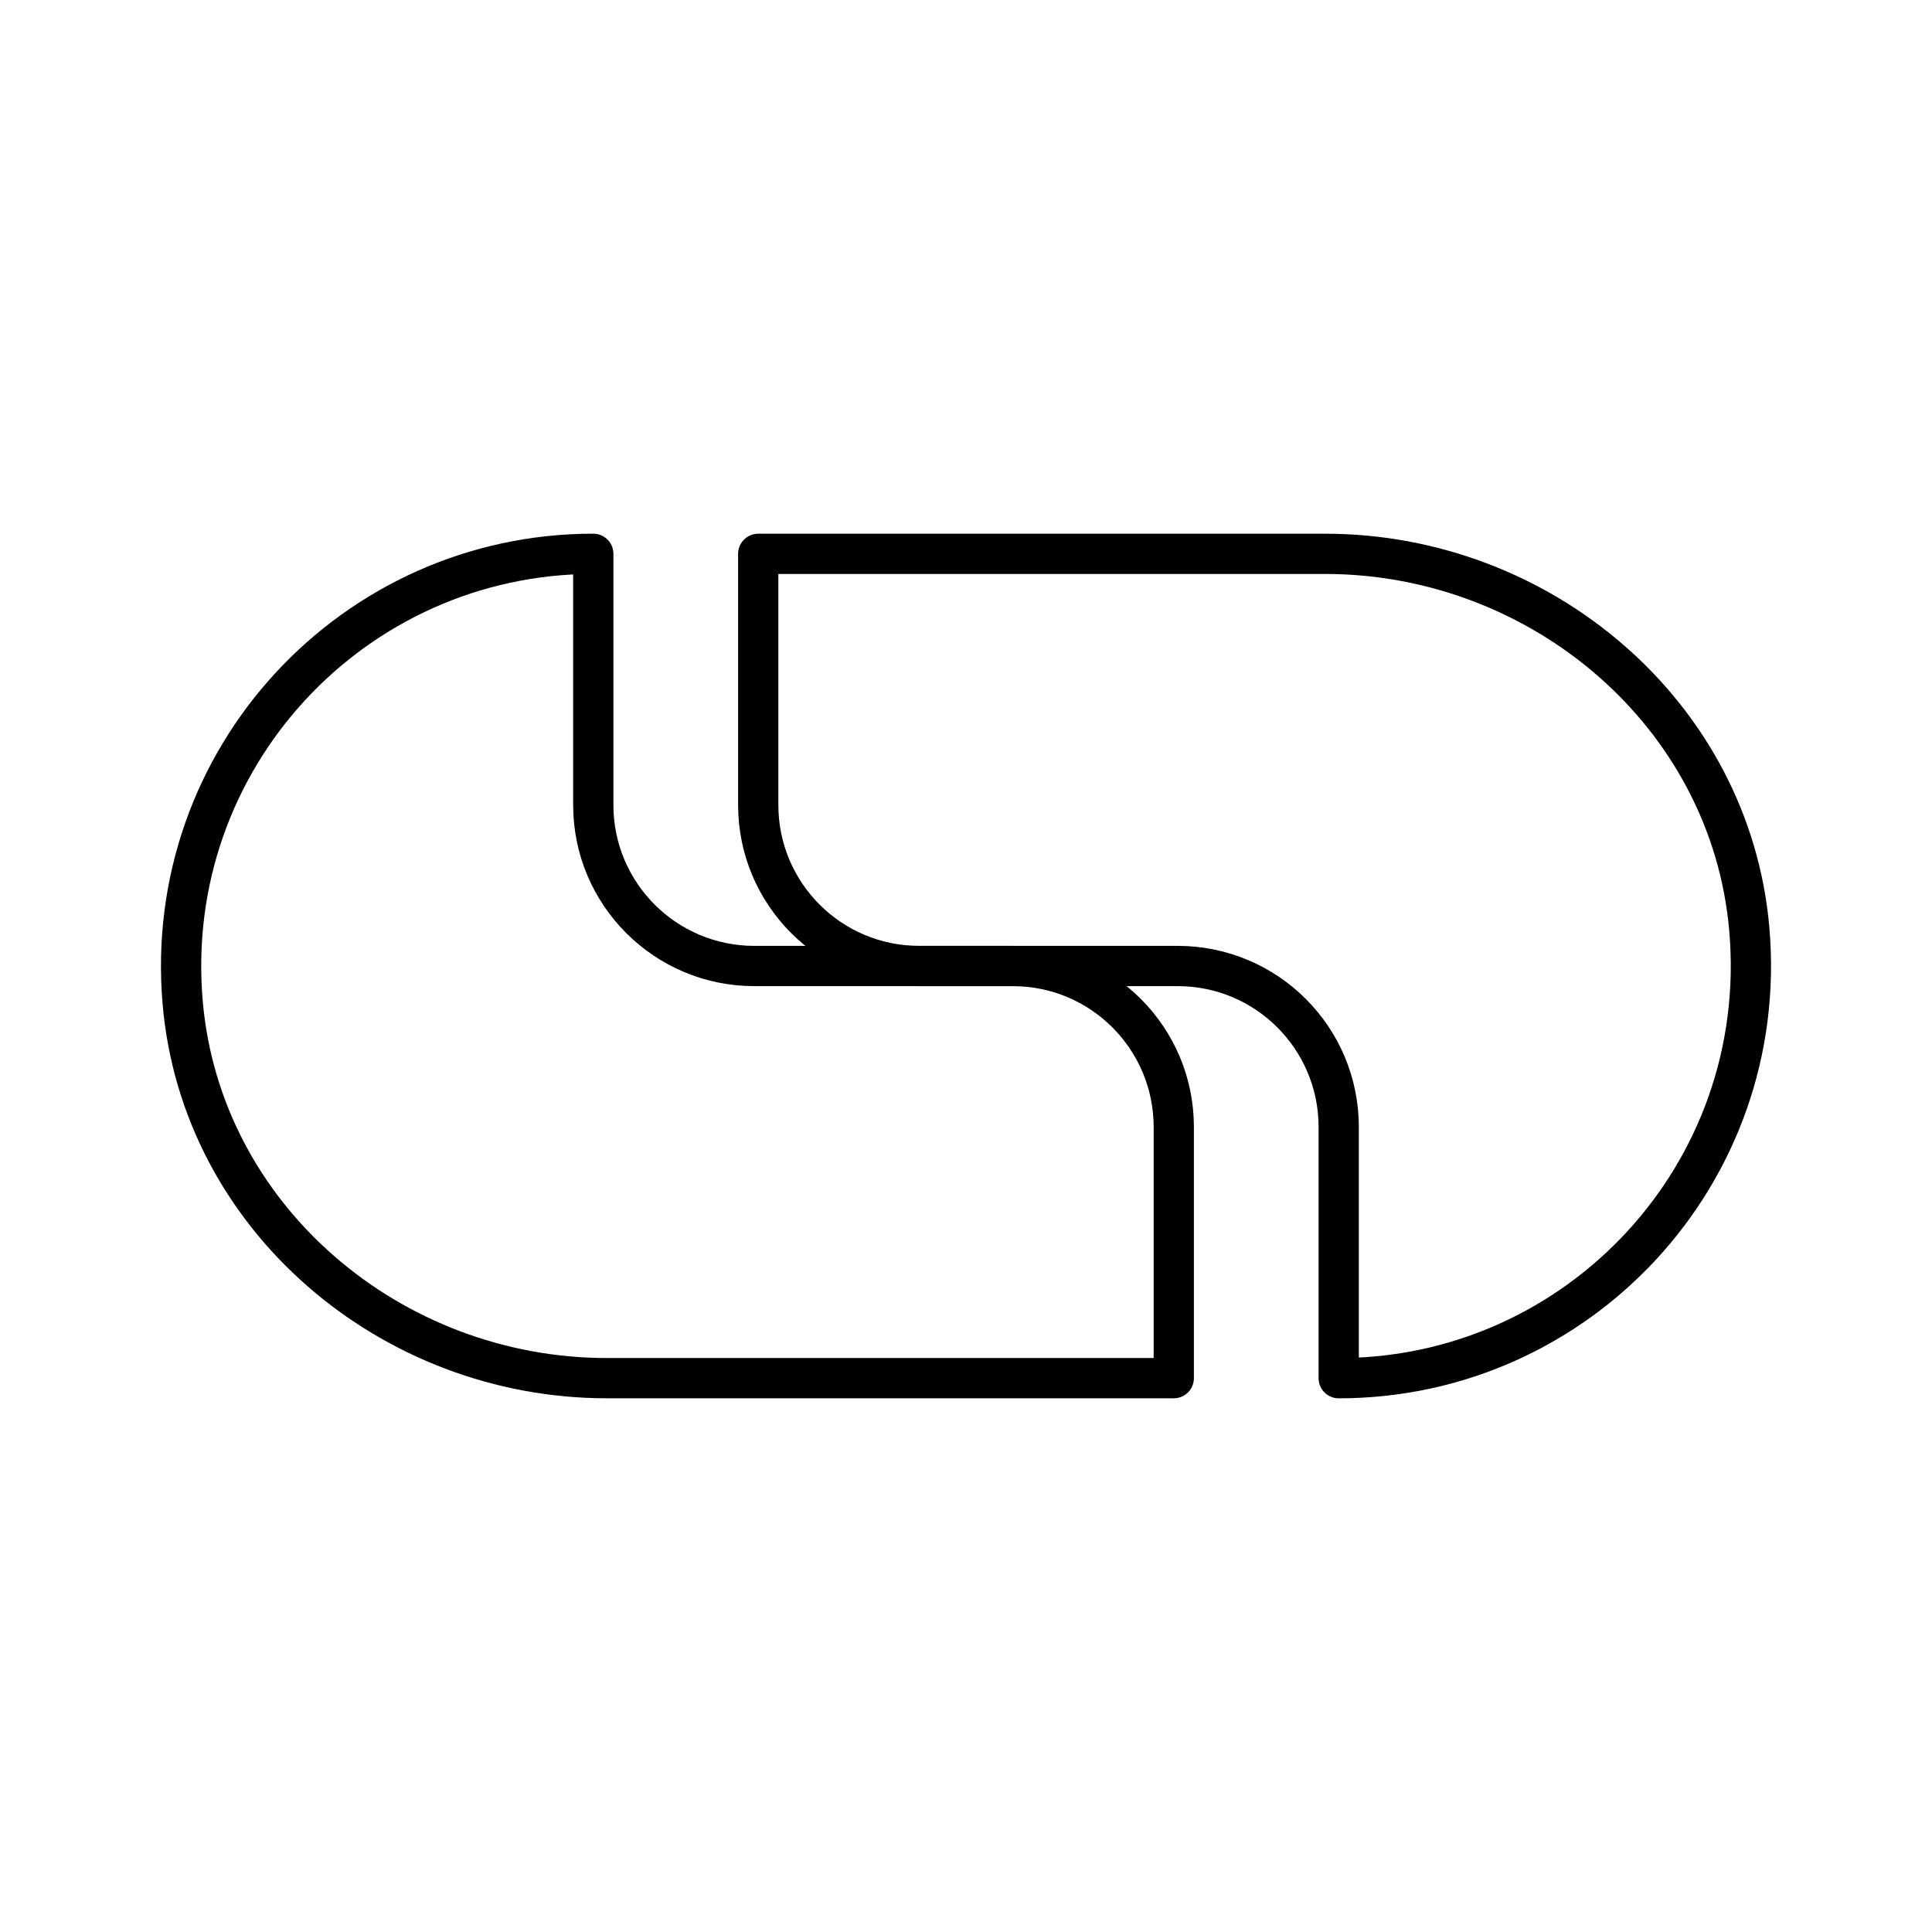 <?xml version="1.0" encoding="UTF-8"?><!-- Uploaded to: SVG Repo, www.svgrepo.com, Generator: SVG Repo Mixer Tools -->
<svg width="800px" height="800px" viewBox="0 0 48 48" id="b" xmlns="http://www.w3.org/2000/svg"><defs><style>.c{fill:none;stroke:#000000;stroke-linecap:round;stroke-linejoin:round;}</style></defs><path class="c" d="m25.163,24l-6.423 0c-2.209,0-4-1.791-4-4v-6.241c-5.958,0-10.728,5.089-10.201,11.157.465,5.344,5.176,9.324,10.54,9.324h14.083v-6.24c0-2.209-1.791-4-4-4Z"/><path class="c" d="m22.837,24l6.423-0c2.209,0,4,1.791,4,4v6.241c5.958,0,10.728-5.089,10.201-11.157-.465-5.344-5.176-9.324-10.54-9.324h-14.083v6.24c0,2.209,1.791,4,4,4Z"/></svg>